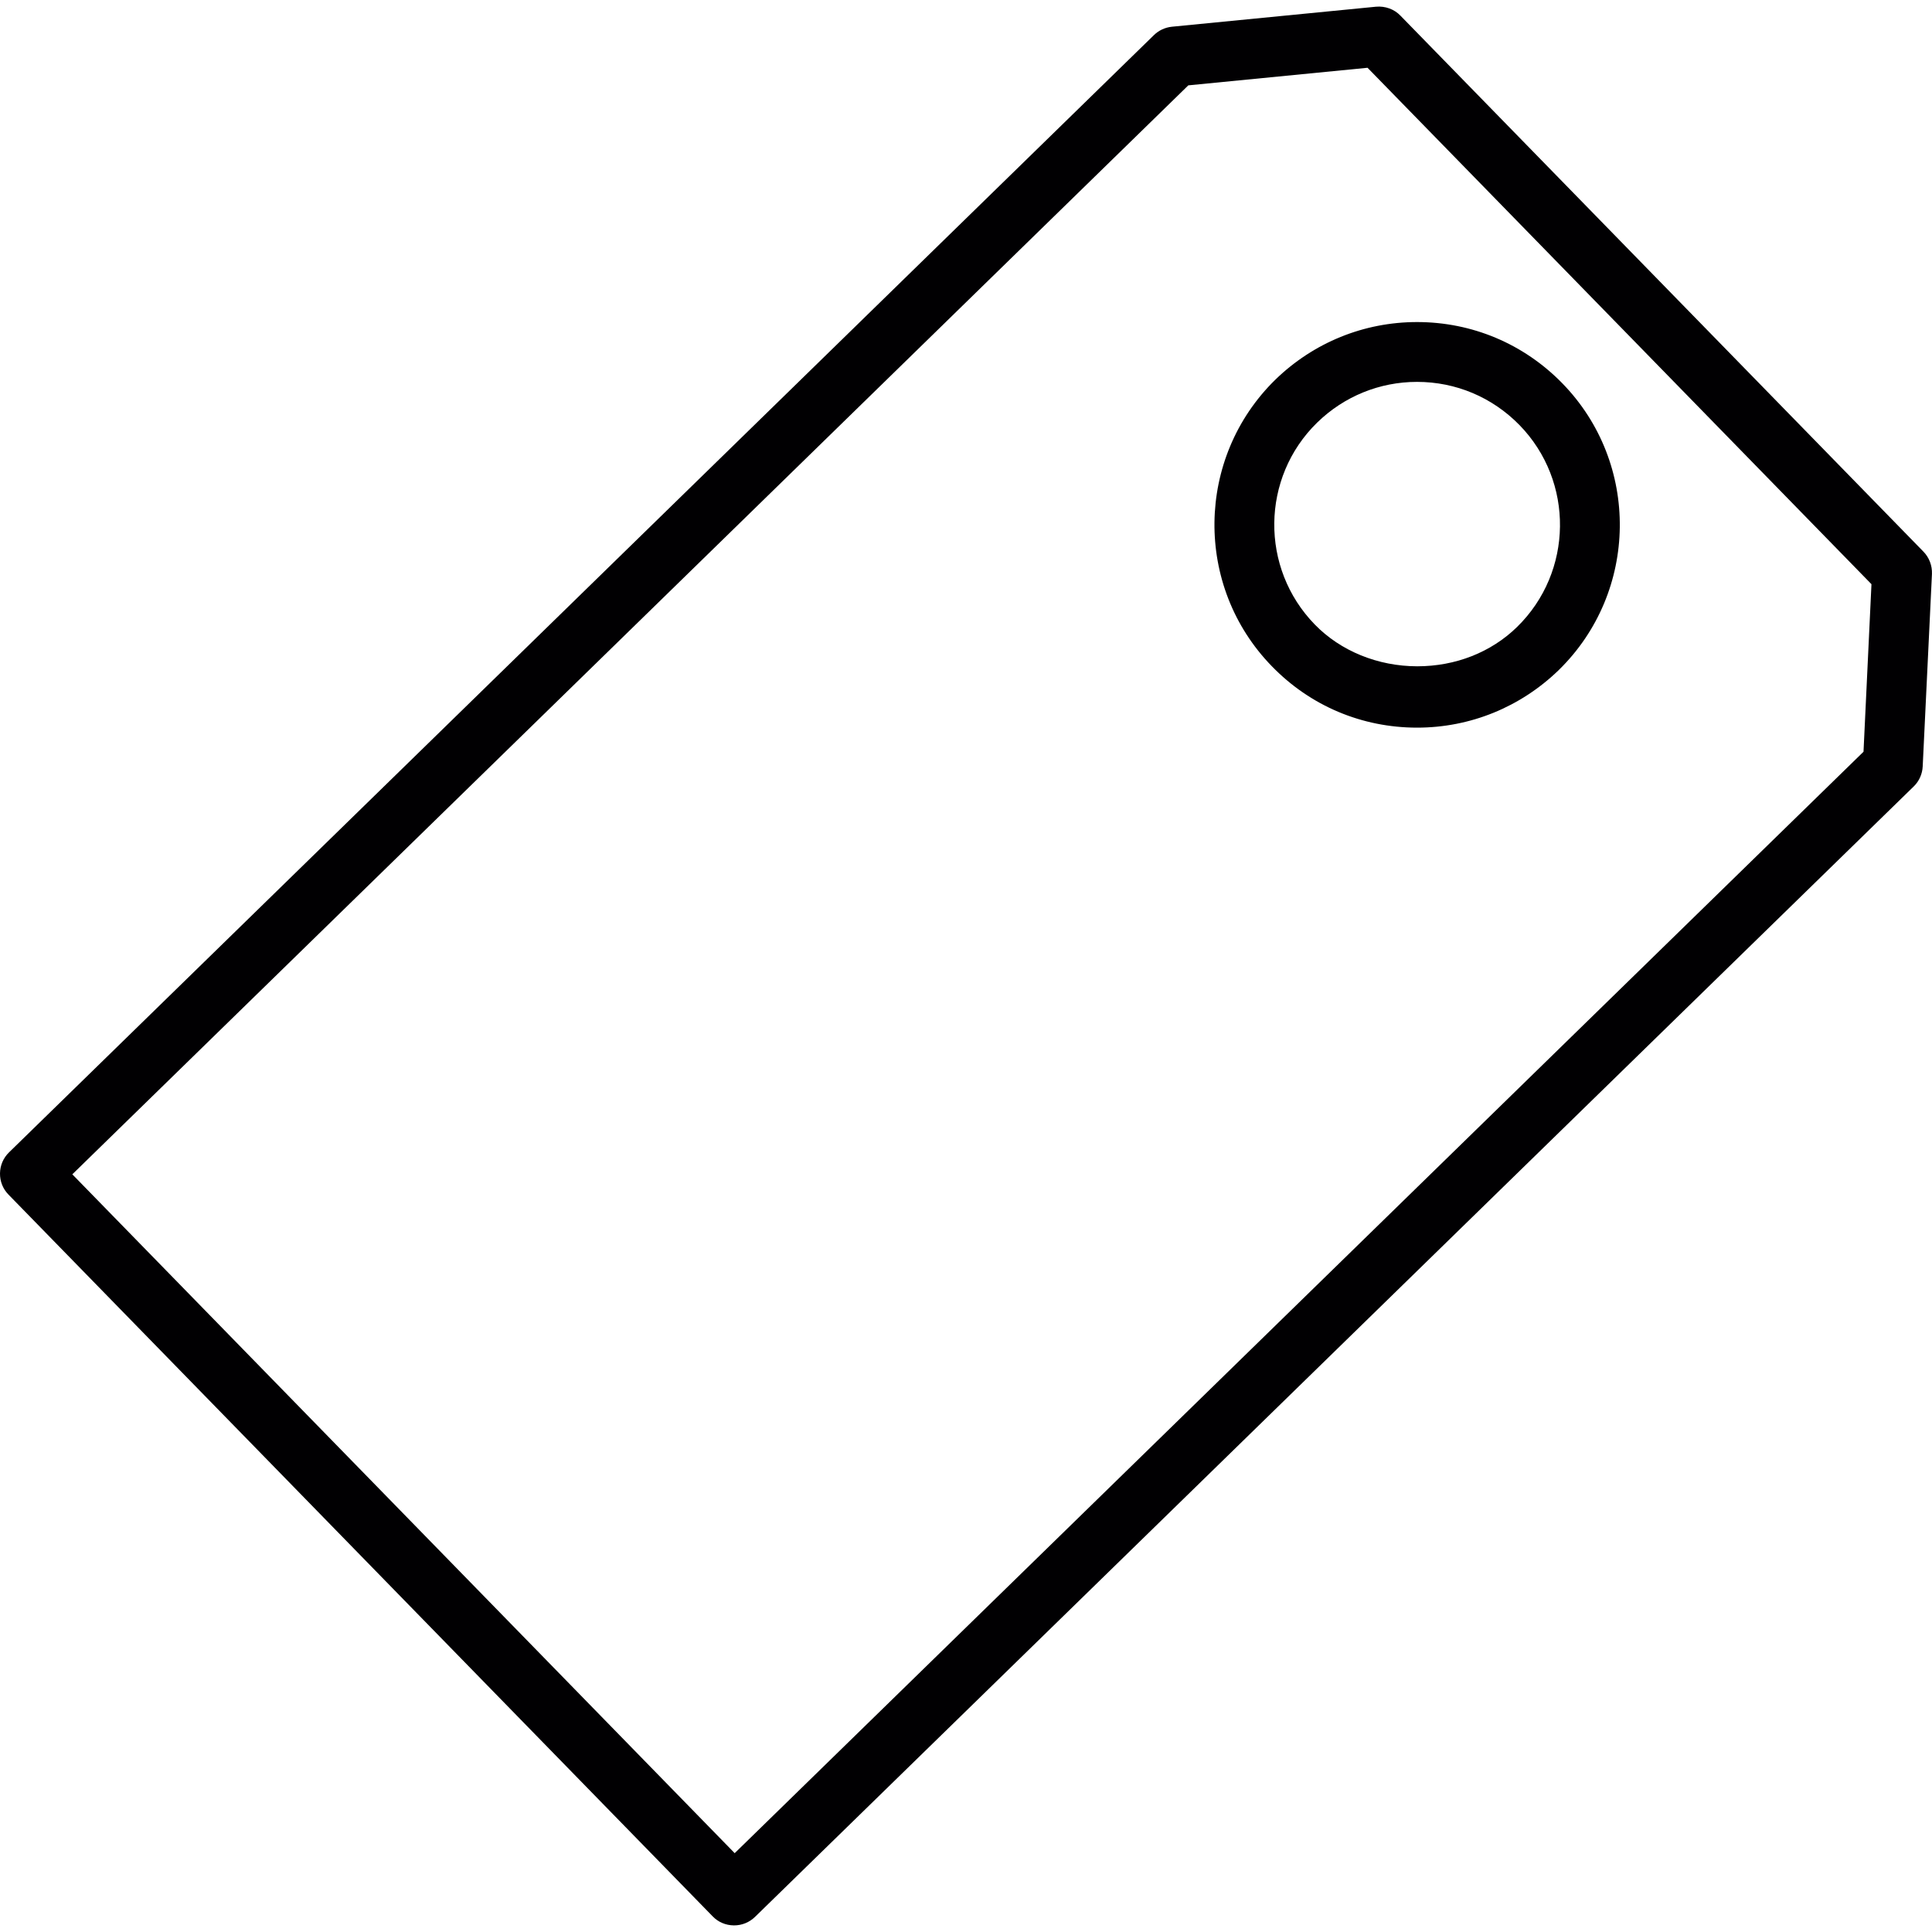 <?xml version="1.0" encoding="iso-8859-1"?>
<!-- Generator: Adobe Illustrator 18.1.1, SVG Export Plug-In . SVG Version: 6.00 Build 0)  -->
<svg version="1.1" id="Capa_1" xmlns="http://www.w3.org/2000/svg" xmlns:xlink="http://www.w3.org/1999/xlink" x="0px" y="0px"
	 viewBox="0 0 40.337 40.337" style="enable-background:new 0 0 40.337 40.337;" xml:space="preserve">
<g>
	<path style="fill:#010002;" d="M15.321,40.199h0.006c0.164,0,0.319-0.063,0.437-0.178l24.194-23.604
		c0.112-0.11,0.178-0.259,0.185-0.418l0.193-4.015c0.007-0.174-0.058-0.345-0.178-0.467L29.238,0.326
		C29.11,0.192,28.921,0.123,28.73,0.14l-4.263,0.418c-0.142,0.015-0.274,0.076-0.375,0.175L0.188,24.06
		C0.069,24.176,0.002,24.332,0,24.499s0.061,0.324,0.178,0.443L14.879,40.01C14.994,40.13,15.15,40.197,15.321,40.199z M24.81,1.782
		l3.742-0.367l10.521,10.782l-0.166,3.498L15.339,38.691L1.51,24.518L24.81,1.782z"/>
	<path style="fill:#010002;" d="M29.587,15.192c1.109,0,2.16-0.428,2.959-1.204c1.669-1.633,1.701-4.318,0.072-5.986
		c-0.805-0.824-1.882-1.278-3.033-1.278c-1.109,0-2.16,0.428-2.959,1.204c-1.666,1.632-1.697,4.316-0.07,5.984
		C27.359,14.738,28.435,15.192,29.587,15.192z M27.5,8.823c0.562-0.548,1.304-0.85,2.085-0.85c0.811,0,1.57,0.32,2.139,0.901
		c1.148,1.177,1.125,3.069-0.052,4.218c-0.542,0.528-1.282,0.819-2.083,0.819c-0.82-0.001-1.599-0.318-2.137-0.871
		C26.304,11.863,26.325,9.971,27.5,8.823z"/>
</g>
<g>
</g>
<g>
</g>
<g>
</g>
<g>
</g>
<g>
</g>
<g>
</g>
<g>
</g>
<g>
</g>
<g>
</g>
<g>
</g>
<g>
</g>
<g>
</g>
<g>
</g>
<g>
</g>
<g>
</g>
</svg>
